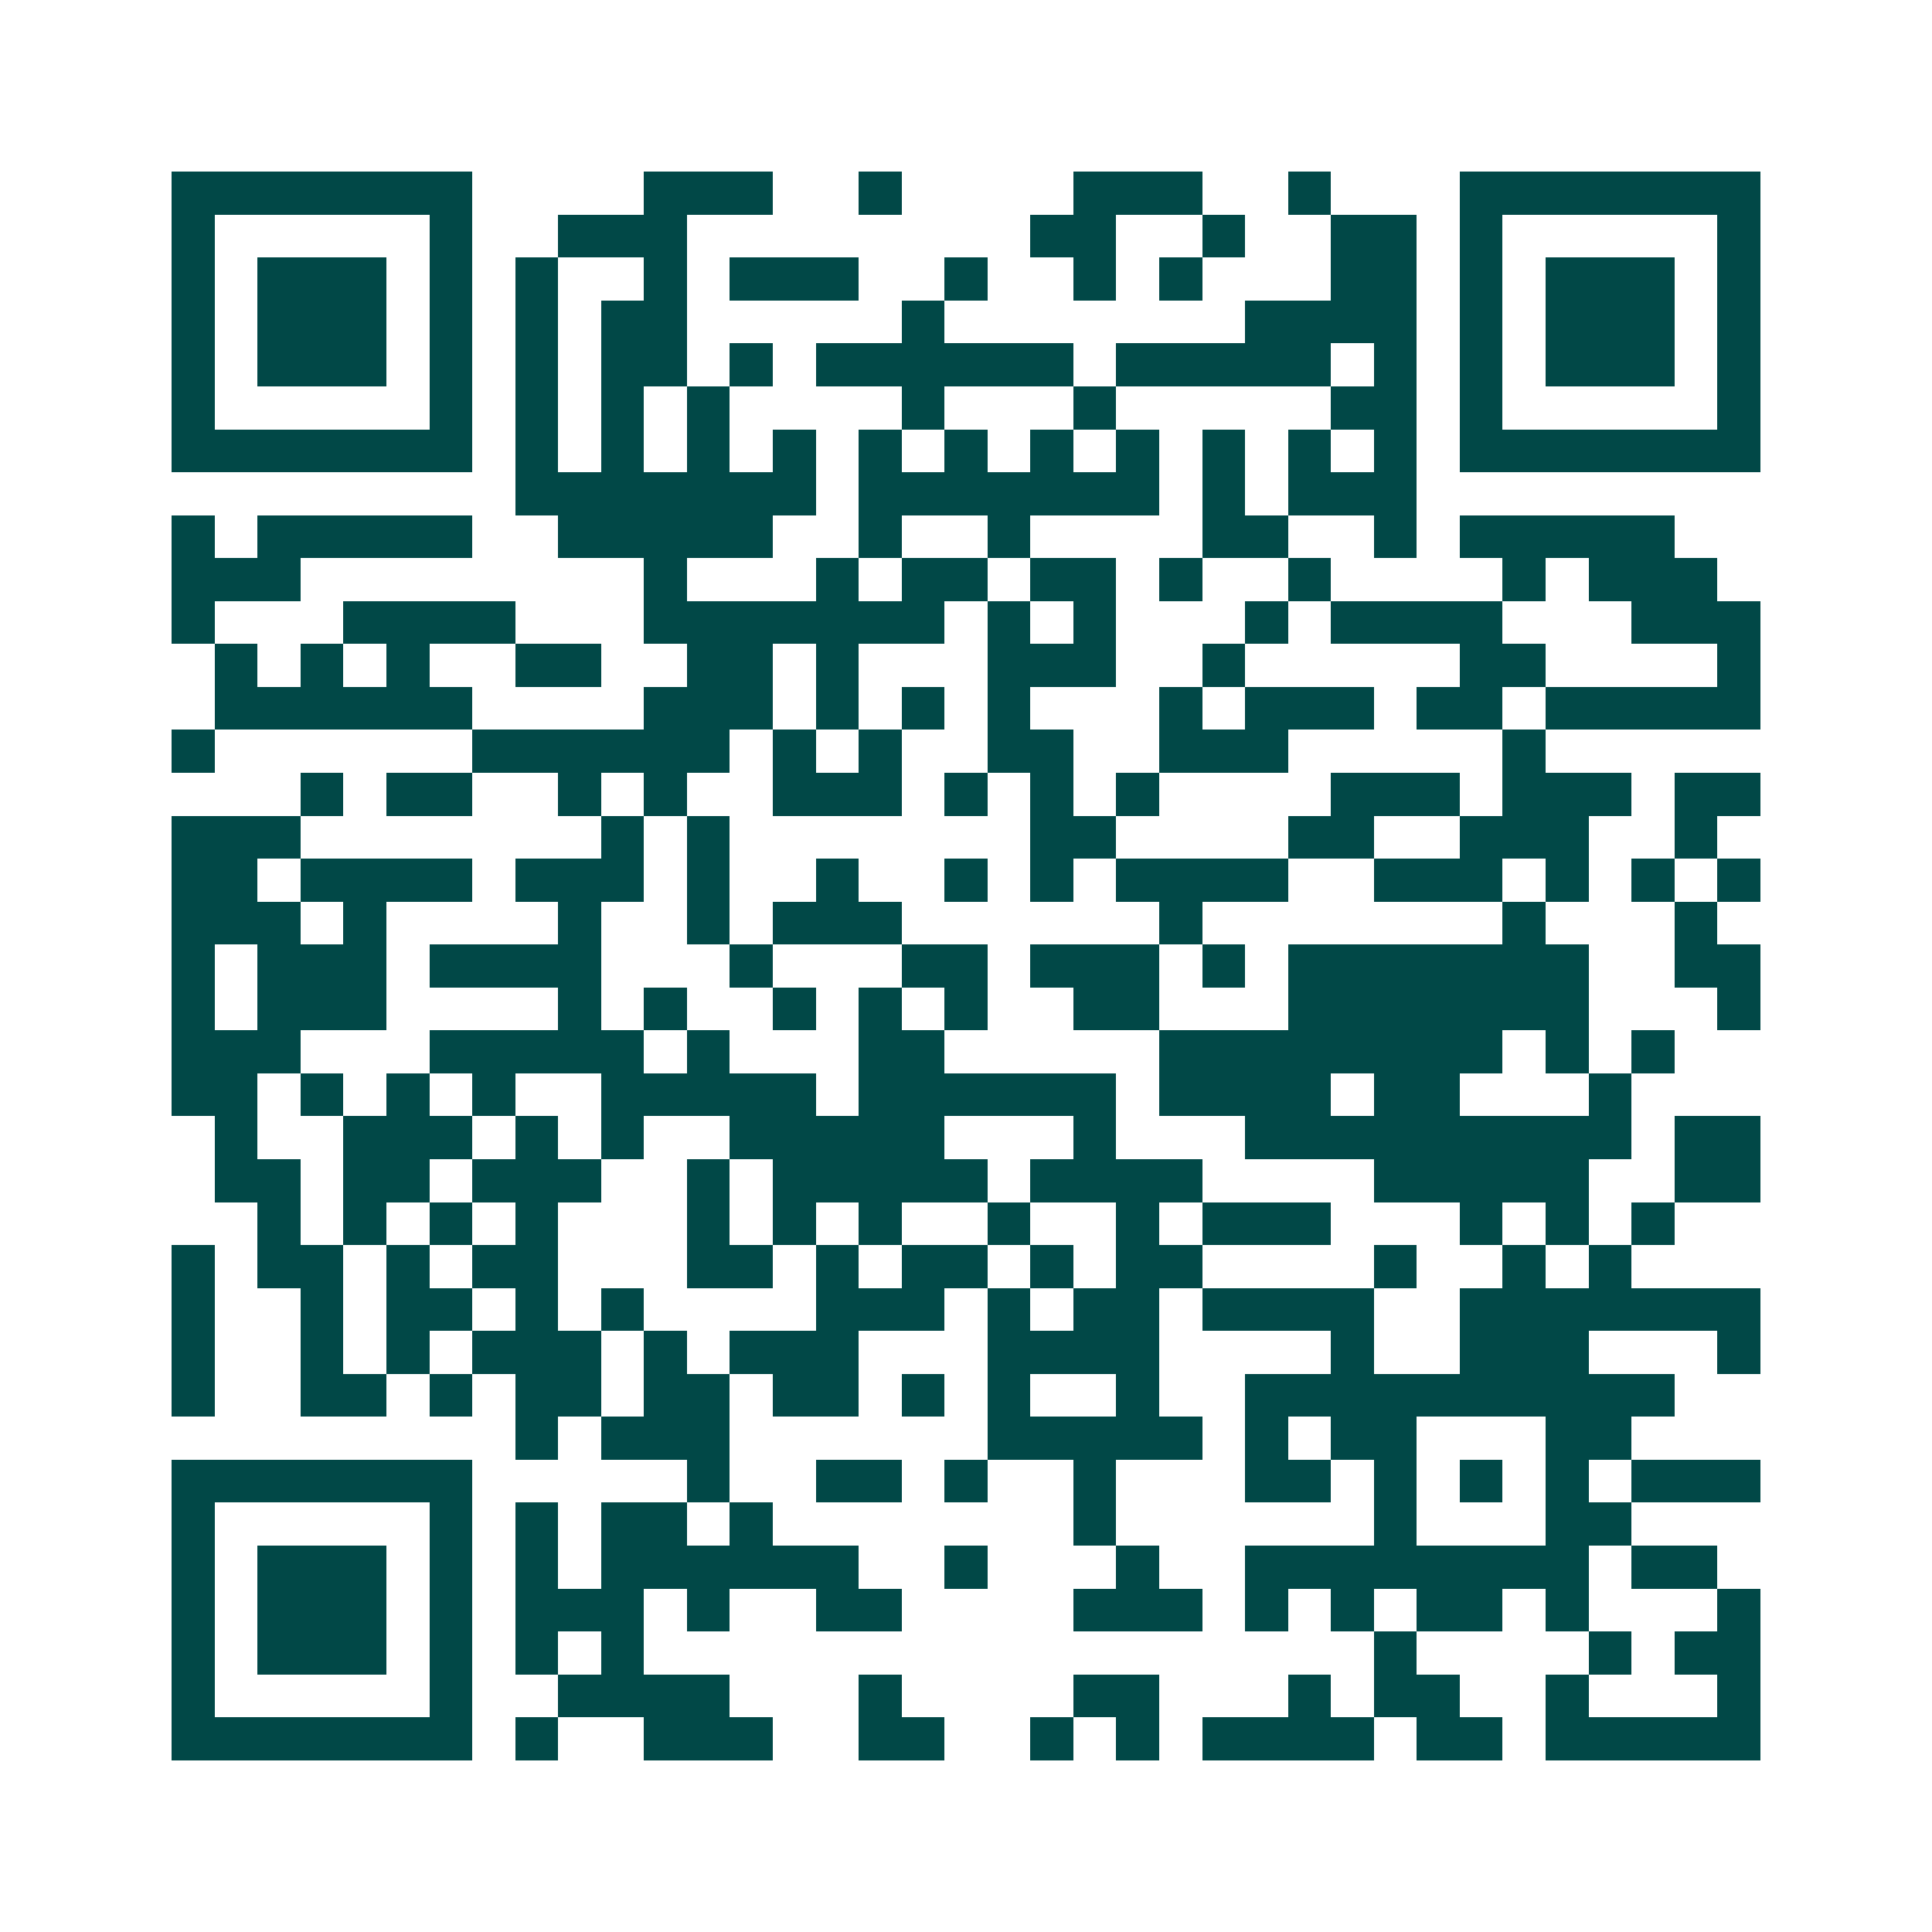 <svg xmlns="http://www.w3.org/2000/svg" width="200" height="200" viewBox="0 0 45 45" shape-rendering="crispEdges"><path fill="#ffffff" d="M0 0h45v45H0z"/><path stroke="#014847" d="M4 4.5h7m4 0h3m2 0h1m4 0h3m2 0h1m3 0h7M4 5.5h1m5 0h1m2 0h3m8 0h2m2 0h1m2 0h2m1 0h1m5 0h1M4 6.5h1m1 0h3m1 0h1m1 0h1m2 0h1m1 0h3m2 0h1m2 0h1m1 0h1m3 0h2m1 0h1m1 0h3m1 0h1M4 7.5h1m1 0h3m1 0h1m1 0h1m1 0h2m5 0h1m7 0h4m1 0h1m1 0h3m1 0h1M4 8.5h1m1 0h3m1 0h1m1 0h1m1 0h2m1 0h1m1 0h6m1 0h5m1 0h1m1 0h1m1 0h3m1 0h1M4 9.5h1m5 0h1m1 0h1m1 0h1m1 0h1m4 0h1m3 0h1m5 0h2m1 0h1m5 0h1M4 10.5h7m1 0h1m1 0h1m1 0h1m1 0h1m1 0h1m1 0h1m1 0h1m1 0h1m1 0h1m1 0h1m1 0h1m1 0h7M12 11.5h7m1 0h7m1 0h1m1 0h3M4 12.5h1m1 0h5m2 0h5m2 0h1m2 0h1m4 0h2m2 0h1m1 0h5M4 13.5h3m8 0h1m3 0h1m1 0h2m1 0h2m1 0h1m2 0h1m4 0h1m1 0h3M4 14.5h1m3 0h4m3 0h7m1 0h1m1 0h1m3 0h1m1 0h4m3 0h3M5 15.5h1m1 0h1m1 0h1m2 0h2m2 0h2m1 0h1m3 0h3m2 0h1m5 0h2m4 0h1M5 16.5h6m4 0h3m1 0h1m1 0h1m1 0h1m3 0h1m1 0h3m1 0h2m1 0h5M4 17.5h1m6 0h6m1 0h1m1 0h1m2 0h2m2 0h3m5 0h1M7 18.5h1m1 0h2m2 0h1m1 0h1m2 0h3m1 0h1m1 0h1m1 0h1m4 0h3m1 0h3m1 0h2M4 19.5h3m7 0h1m1 0h1m7 0h2m4 0h2m2 0h3m2 0h1M4 20.5h2m1 0h4m1 0h3m1 0h1m2 0h1m2 0h1m1 0h1m1 0h4m2 0h3m1 0h1m1 0h1m1 0h1M4 21.5h3m1 0h1m4 0h1m2 0h1m1 0h3m6 0h1m7 0h1m3 0h1M4 22.5h1m1 0h3m1 0h4m3 0h1m3 0h2m1 0h3m1 0h1m1 0h7m2 0h2M4 23.5h1m1 0h3m4 0h1m1 0h1m2 0h1m1 0h1m1 0h1m2 0h2m3 0h7m3 0h1M4 24.5h3m3 0h5m1 0h1m3 0h2m5 0h8m1 0h1m1 0h1M4 25.5h2m1 0h1m1 0h1m1 0h1m2 0h5m1 0h6m1 0h4m1 0h2m3 0h1M5 26.5h1m2 0h3m1 0h1m1 0h1m2 0h5m3 0h1m3 0h9m1 0h2M5 27.5h2m1 0h2m1 0h3m2 0h1m1 0h5m1 0h4m4 0h5m2 0h2M6 28.5h1m1 0h1m1 0h1m1 0h1m3 0h1m1 0h1m1 0h1m2 0h1m2 0h1m1 0h3m3 0h1m1 0h1m1 0h1M4 29.5h1m1 0h2m1 0h1m1 0h2m3 0h2m1 0h1m1 0h2m1 0h1m1 0h2m4 0h1m2 0h1m1 0h1M4 30.5h1m2 0h1m1 0h2m1 0h1m1 0h1m4 0h3m1 0h1m1 0h2m1 0h4m2 0h7M4 31.5h1m2 0h1m1 0h1m1 0h3m1 0h1m1 0h3m3 0h4m4 0h1m2 0h3m3 0h1M4 32.5h1m2 0h2m1 0h1m1 0h2m1 0h2m1 0h2m1 0h1m1 0h1m2 0h1m2 0h10M12 33.5h1m1 0h3m6 0h5m1 0h1m1 0h2m3 0h2M4 34.5h7m5 0h1m2 0h2m1 0h1m2 0h1m3 0h2m1 0h1m1 0h1m1 0h1m1 0h3M4 35.5h1m5 0h1m1 0h1m1 0h2m1 0h1m7 0h1m6 0h1m3 0h2M4 36.5h1m1 0h3m1 0h1m1 0h1m1 0h6m2 0h1m3 0h1m2 0h8m1 0h2M4 37.5h1m1 0h3m1 0h1m1 0h3m1 0h1m2 0h2m4 0h3m1 0h1m1 0h1m1 0h2m1 0h1m3 0h1M4 38.5h1m1 0h3m1 0h1m1 0h1m1 0h1m17 0h1m4 0h1m1 0h2M4 39.5h1m5 0h1m2 0h4m3 0h1m4 0h2m3 0h1m1 0h2m2 0h1m3 0h1M4 40.5h7m1 0h1m2 0h3m2 0h2m2 0h1m1 0h1m1 0h4m1 0h2m1 0h5"/></svg>
